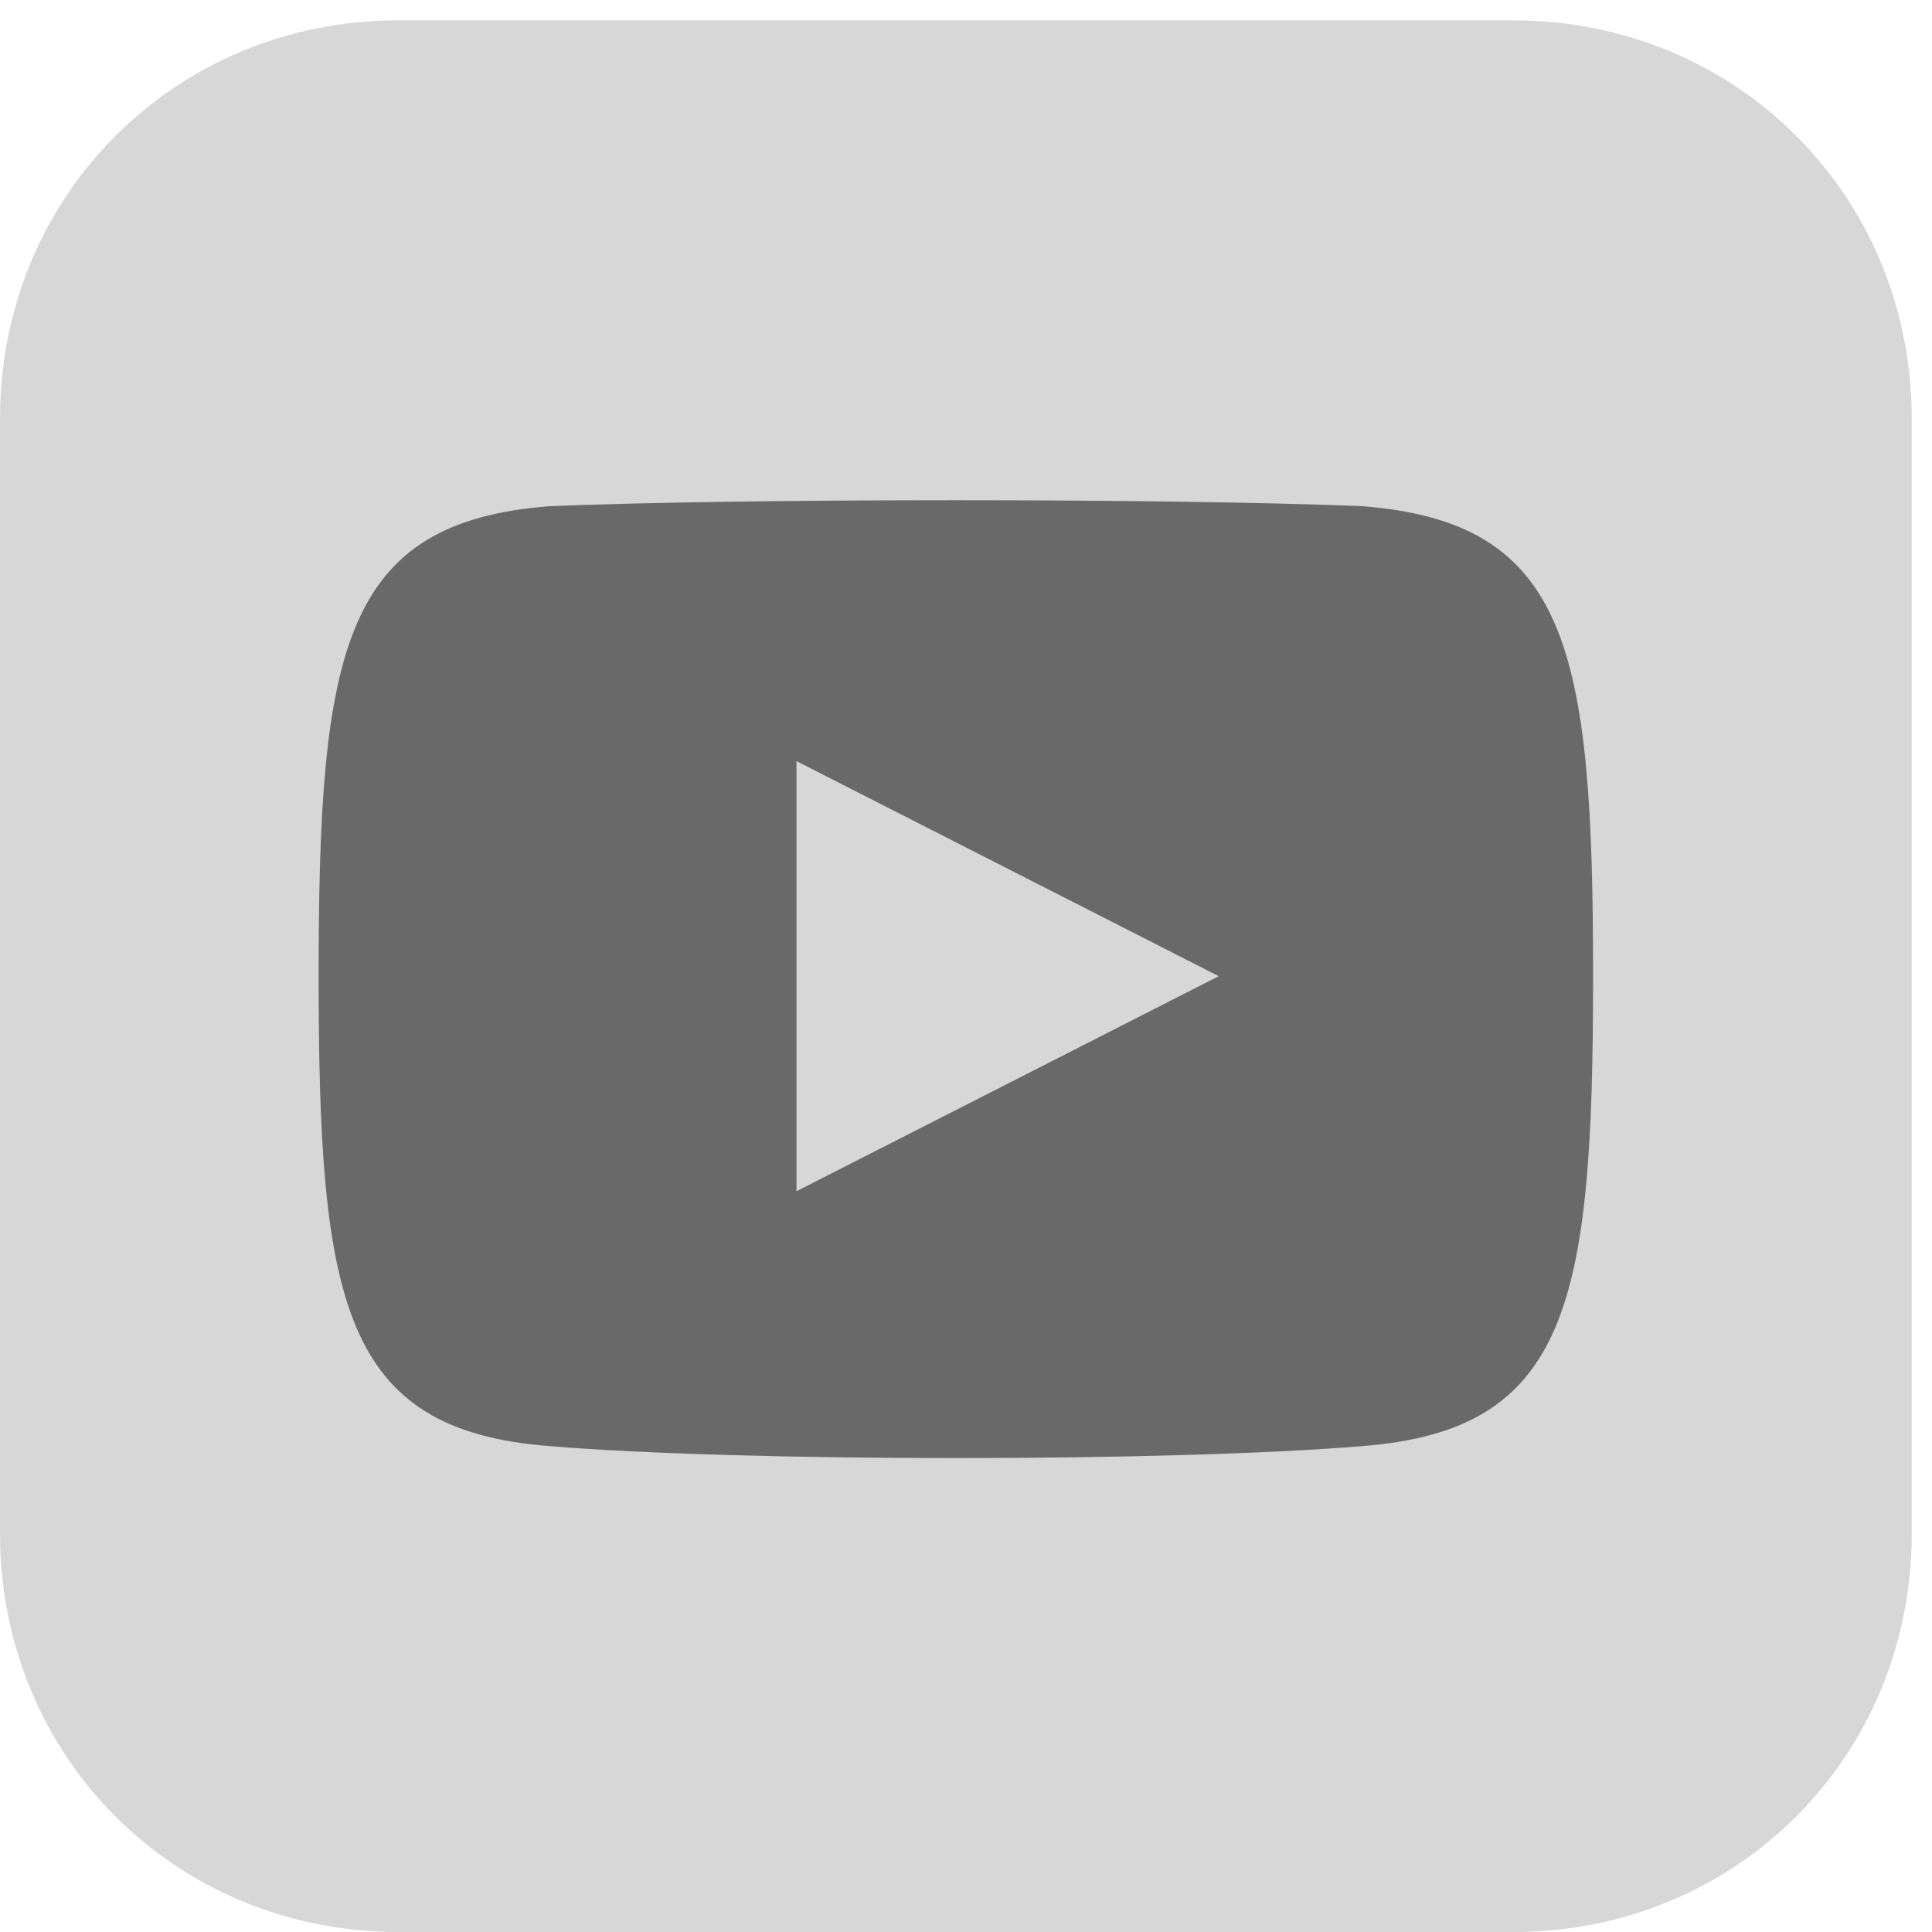 <svg width="26" height="26" viewBox="0 0 26 26" fill="none" xmlns="http://www.w3.org/2000/svg">
<g clip-path="url(#clip0)">
<path d="M21.975 4.561H3.216V21.712H21.975V4.561Z" fill="#6A6969"/>
<path d="M10.719 10.243L16.401 13.137L10.719 16.031V10.243ZM25.727 5.633V20.64C25.727 23.642 23.368 26 20.367 26H5.36C2.358 26 0 23.642 0 20.64V5.633C0 2.632 2.358 0.274 5.36 0.274H20.367C23.368 0.274 25.727 2.632 25.727 5.633ZM21.439 13.137C21.439 8.742 21.117 7.027 18.33 6.812C15.758 6.705 9.969 6.705 7.396 6.812C4.609 7.027 4.288 8.742 4.288 13.137C4.288 17.532 4.609 19.247 7.396 19.461C9.969 19.676 15.758 19.676 18.33 19.461C21.117 19.247 21.439 17.532 21.439 13.137Z" fill="#D7D7D7"/>
</g>
<defs>
<clipPath id="clip0">
<rect width="25.727" height="25.727" fill="white" transform="translate(0 0.274)"/>
</clipPath>
</defs>
</svg>
